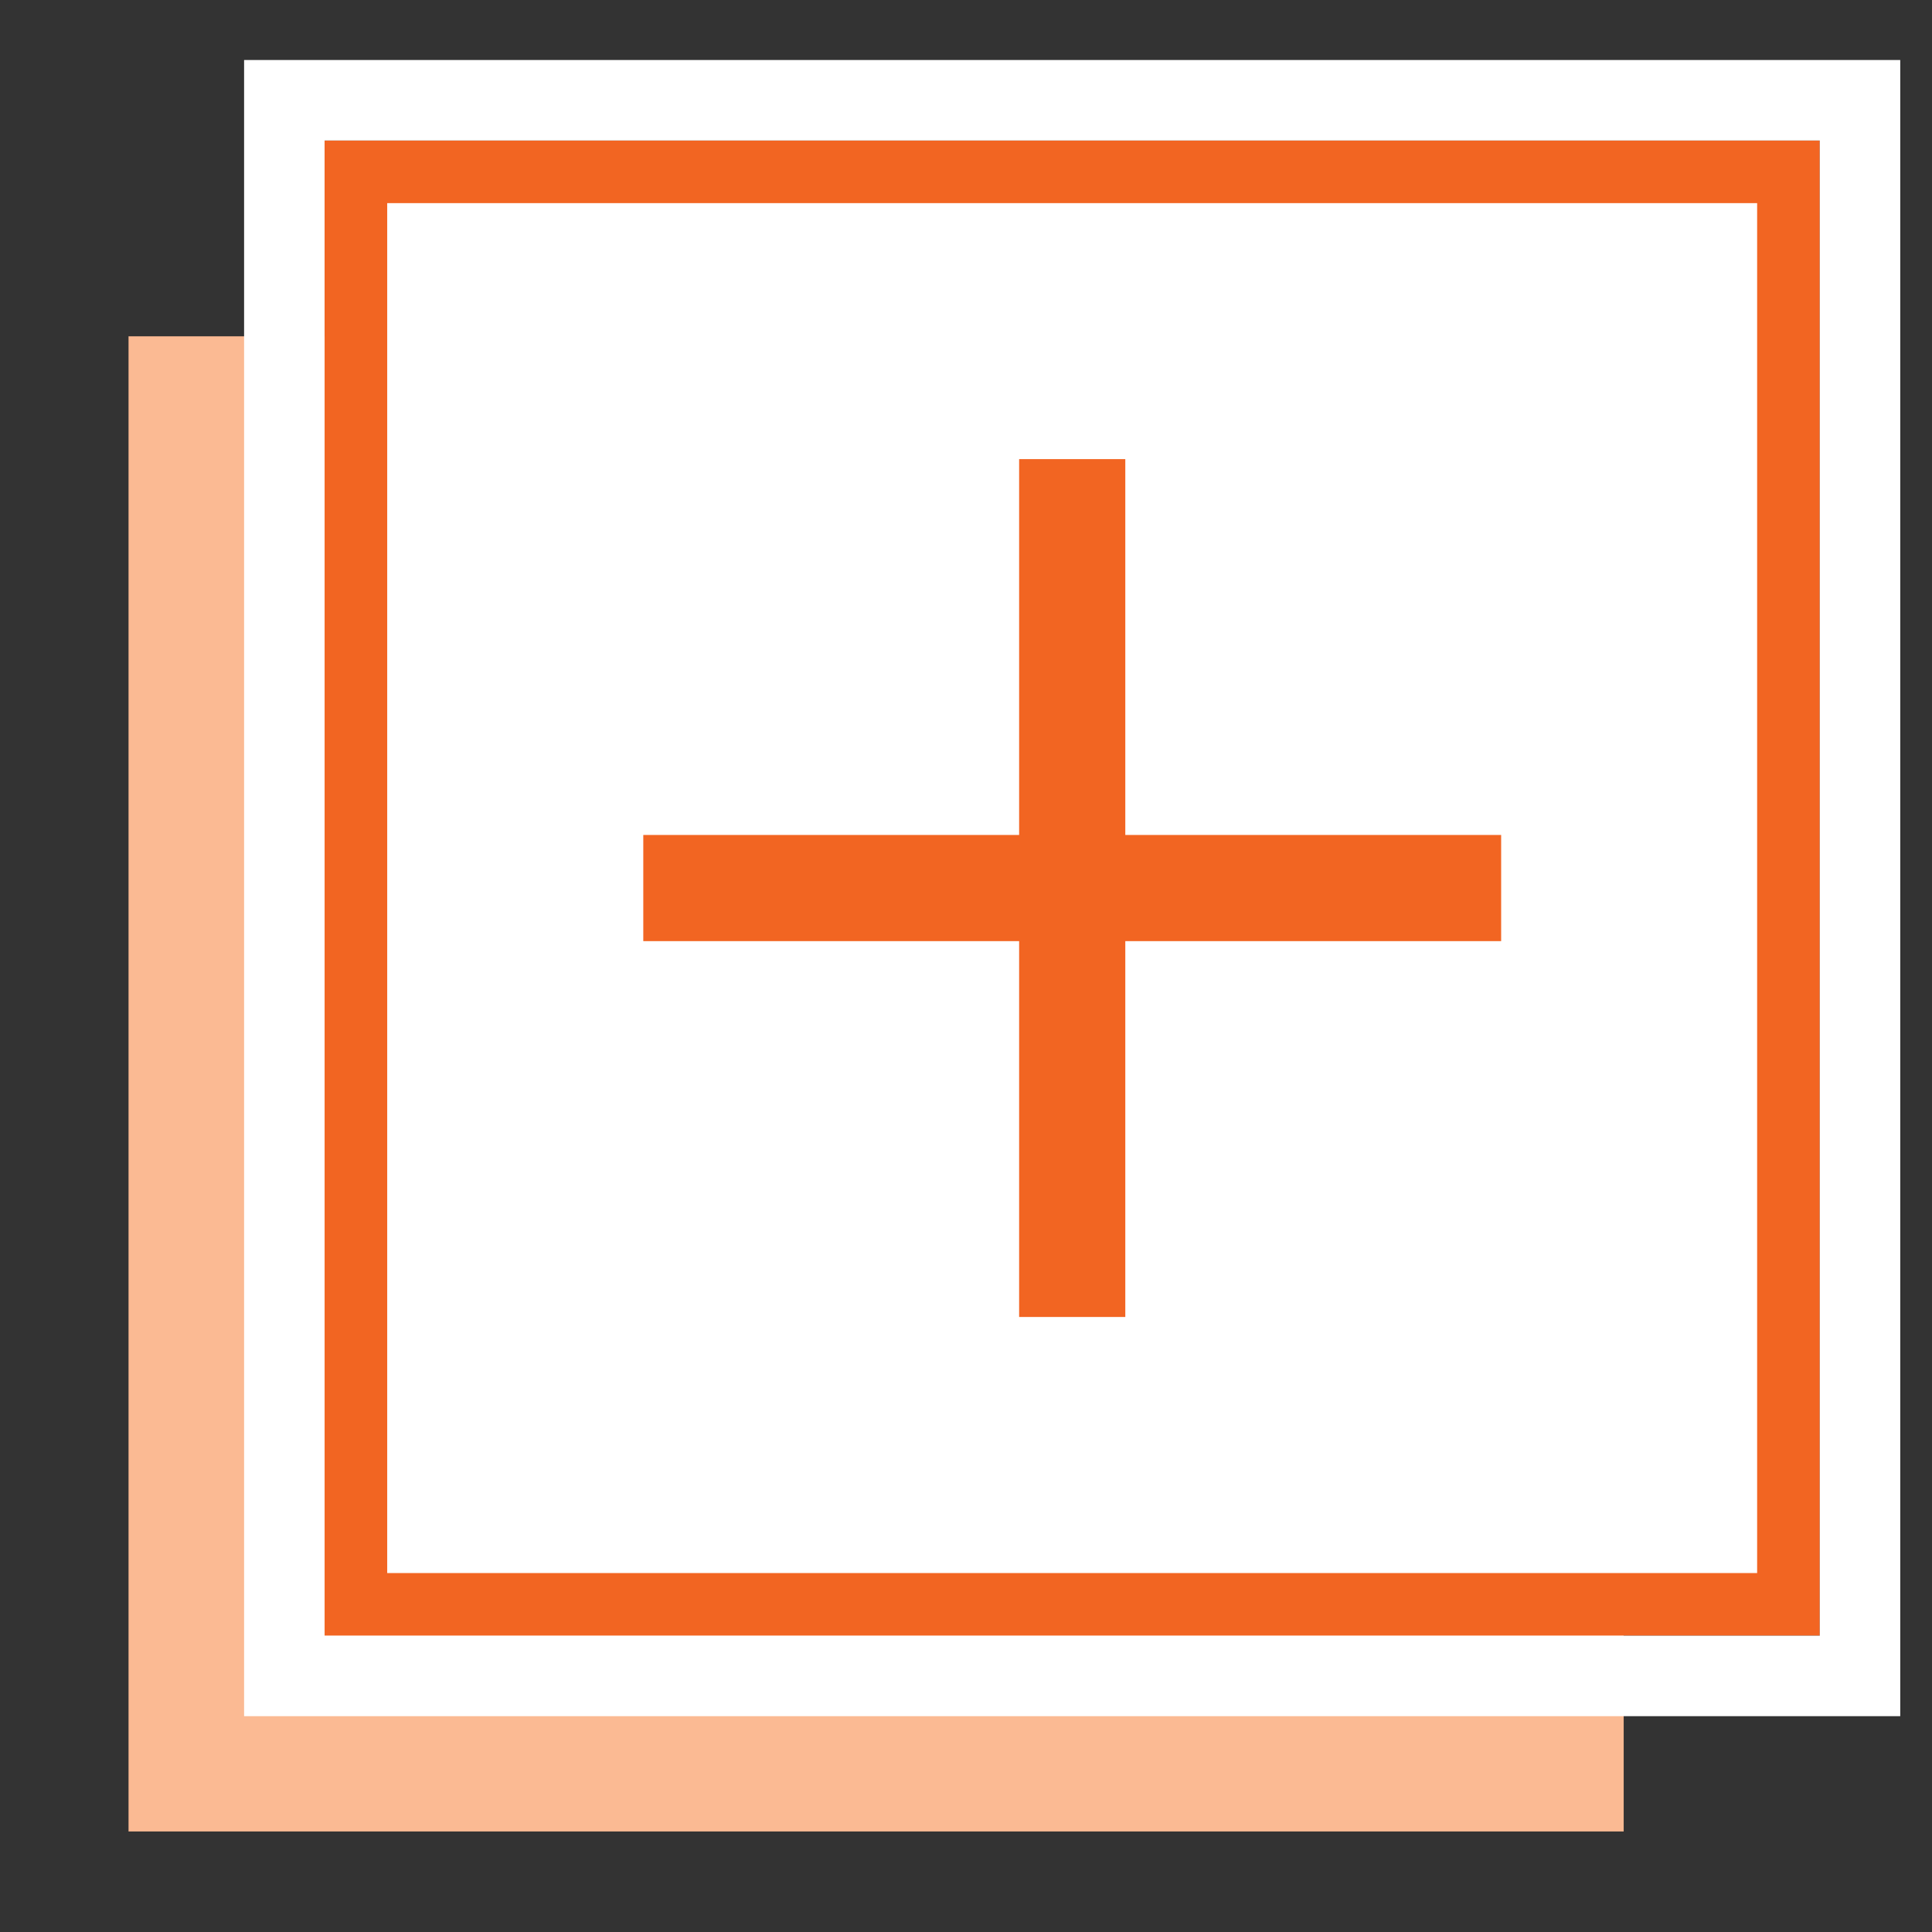 <svg xmlns="http://www.w3.org/2000/svg" viewBox="0 0 216 216"><rect x="0" y="0" width="216" height="216" fill="#333333" stroke="none"/><defs><style>.cls-1{fill:#fbba93;}.cls-2{fill:#fff;}.cls-3{fill:#f26522;}</style></defs><g id="Design"><rect class="cls-1" x="14.37" y="37.6" width="167.16" height="167.16"/><rect class="cls-2" x="39.79" y="19.21" width="160.16" height="160.16"/><path class="cls-3" d="M196.45,22.71V175.87H43.29V22.71H196.45m7-7H36.29V182.87H203.45V15.71Z"/><path class="cls-2" d="M203.45,15.71V182.87H36.29V15.71H203.45m9-9H27.29V191.87H212.45V6.71Z"/><rect class="cls-3" x="113.94" y="51.33" width="11.87" height="95.91"/><rect class="cls-3" x="113.94" y="51.33" width="11.87" height="95.91" transform="translate(219.16 -20.59) rotate(90)"/></g></svg>